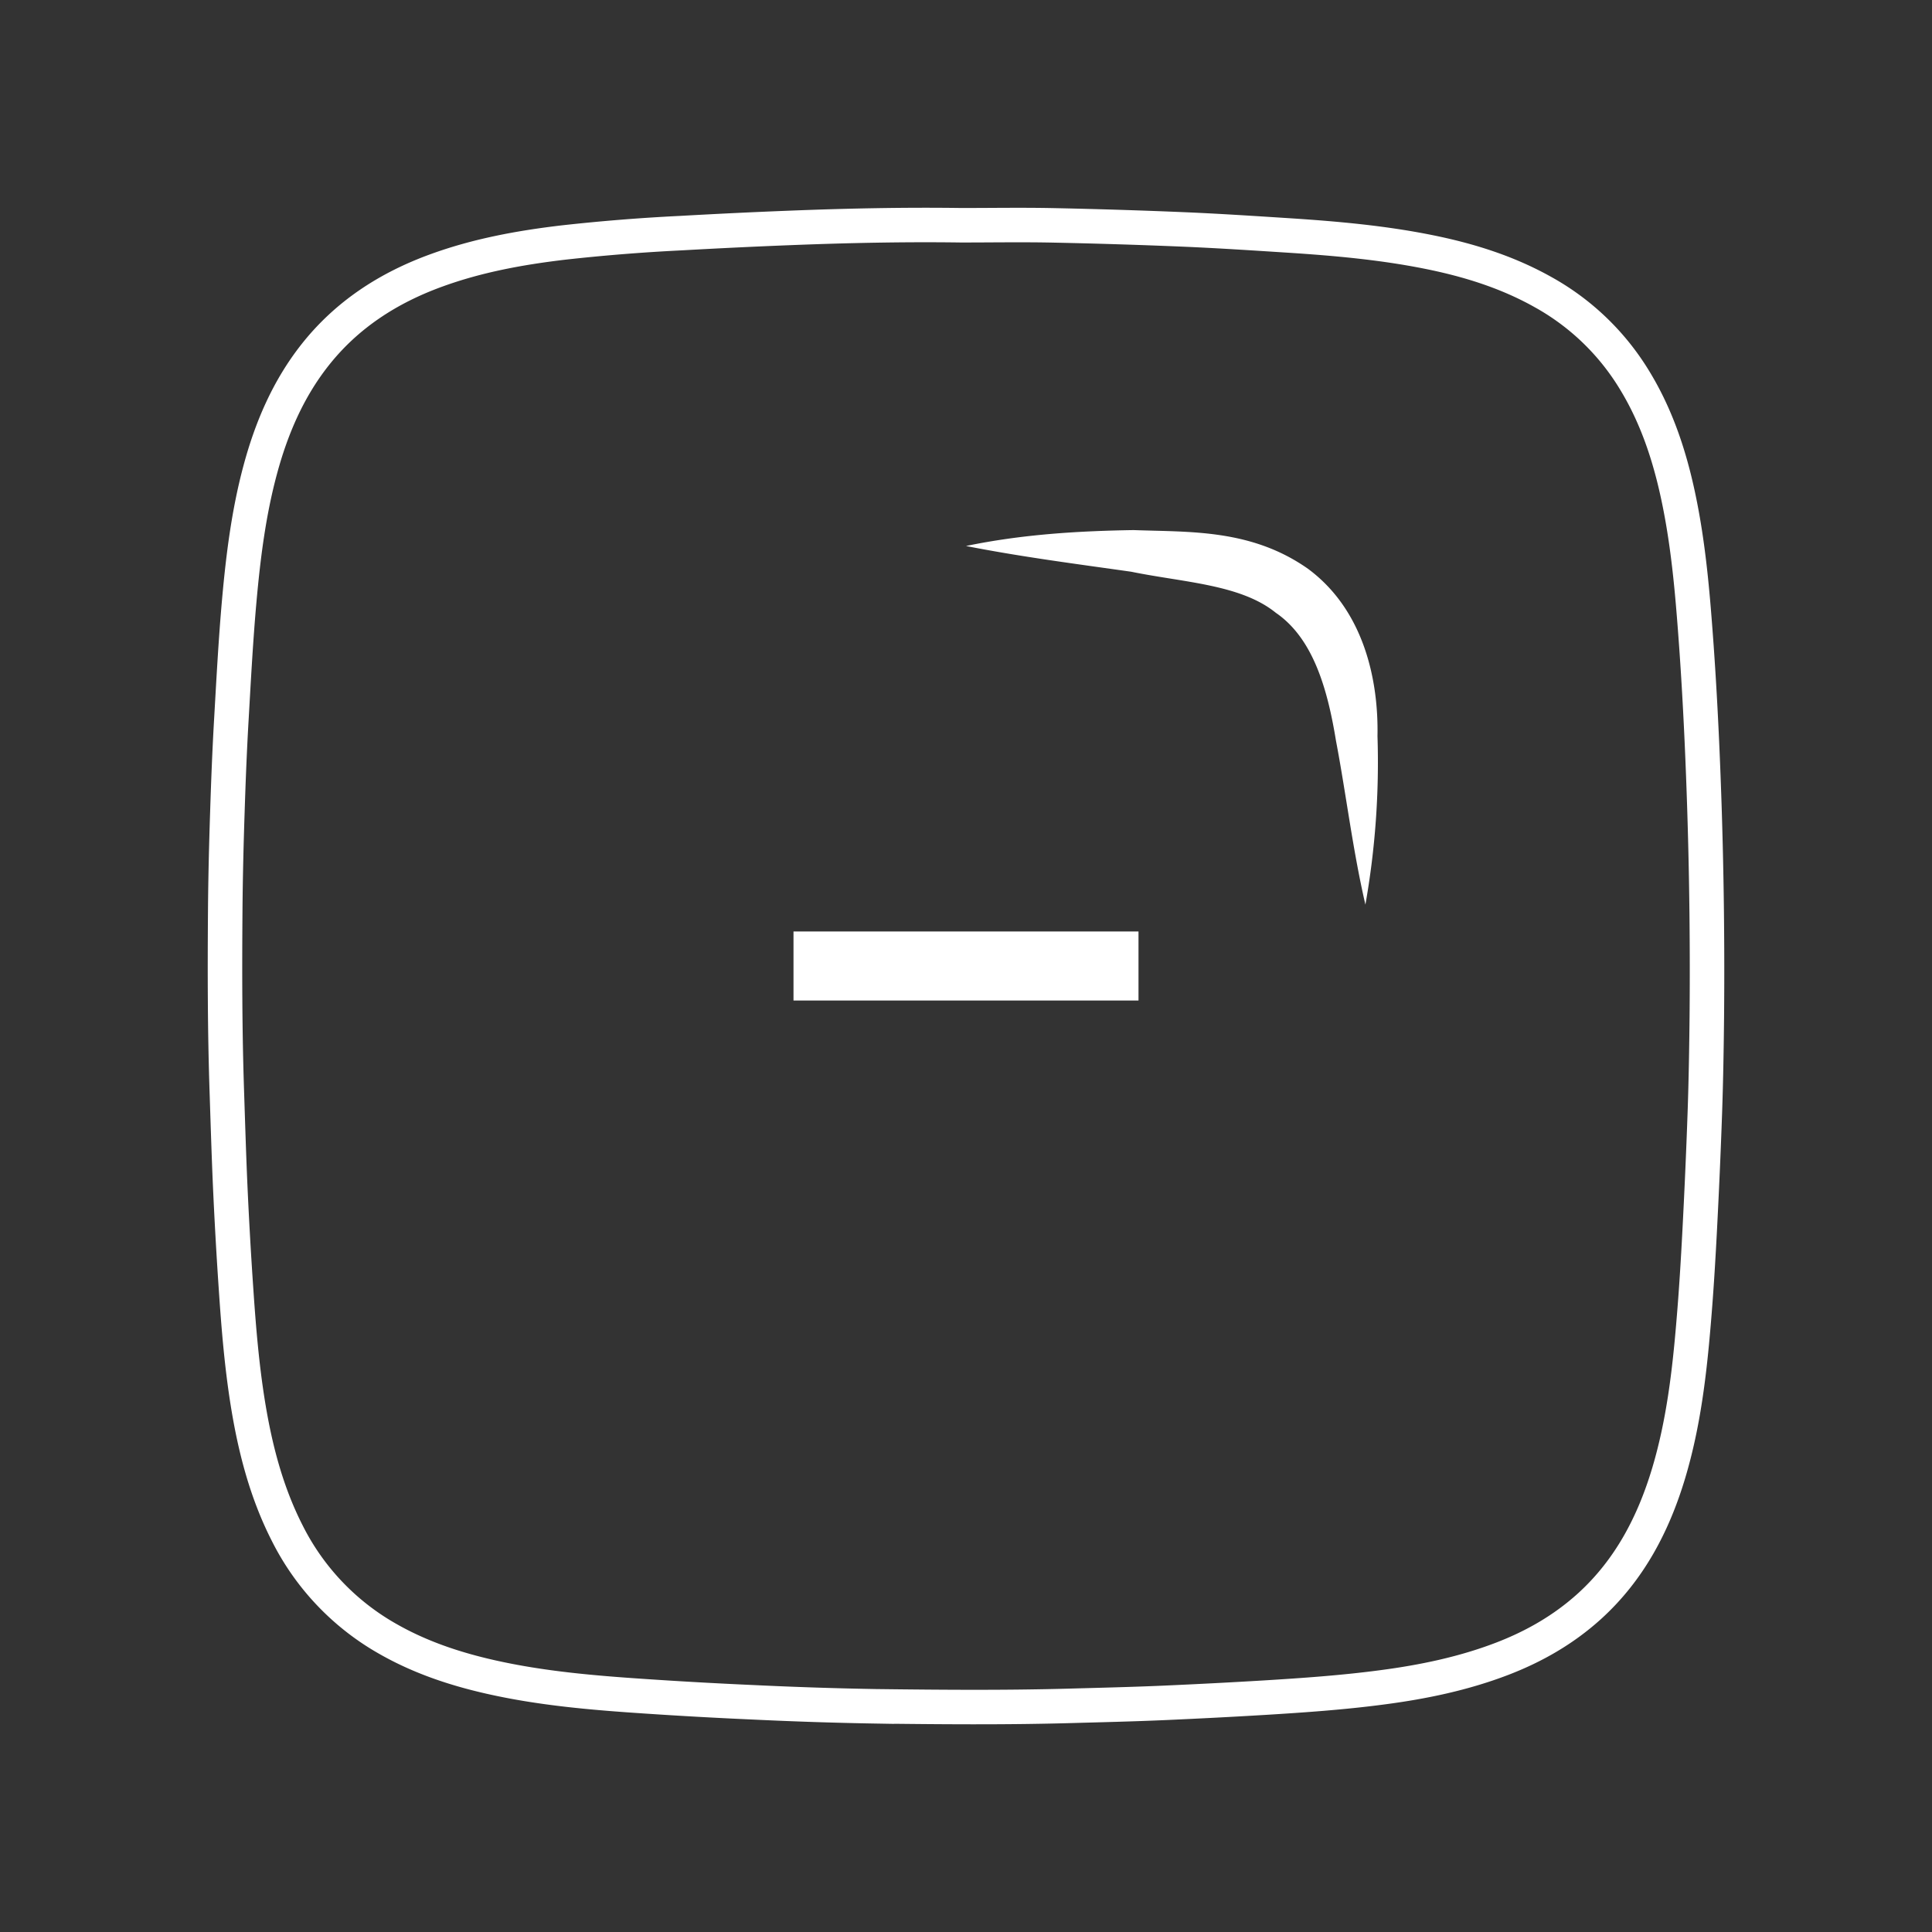 <svg xmlns="http://www.w3.org/2000/svg" width="56" height="56" viewBox="0 0 56 56">
    <rect x="0" y="0" width="56" height="56" fill="#333333" stroke="none"/>
    <g fill="none" fill-rule="evenodd">
        <path stroke="#FFF" d="M30.516 6.532c1.264.026 2.527.065 3.79.118 1.017.043 2.034.11 3.05.175 1.356.088 2.709.208 4.044.476 1.162.233 2.283.58 3.323 1.164A7.16 7.16 0 0 1 47.367 11c.698 1.136 1.085 2.386 1.338 3.685.201 1.031.312 2.074.396 3.12.1 1.23.173 2.462.229 3.694a147.498 147.498 0 0 1 .143 7.976c-.01.924-.025 1.849-.057 2.773-.04 1.148-.091 2.296-.151 3.444-.046.883-.1 1.765-.175 2.646-.122 1.465-.295 2.924-.716 4.34-.443 1.486-1.139 2.824-2.305 3.882-.747.676-1.606 1.168-2.543 1.526-1.113.425-2.27.665-3.446.82-1.14.152-2.285.232-3.432.302-.962.058-1.925.107-2.887.15-.939.041-1.878.063-2.816.089-1.84.05-3.679.034-5.517.012a116.328 116.328 0 0 1-3.595-.117 134.925 134.925 0 0 1-3.141-.175c-1.505-.1-3.008-.227-4.484-.562-1.028-.233-2.021-.565-2.942-1.087a7.253 7.253 0 0 1-2.946-3.09c-.605-1.19-.93-2.465-1.14-3.773-.17-1.067-.26-2.141-.333-3.218a128.16 128.16 0 0 1-.182-3.232c-.036-.854-.062-1.708-.09-2.562-.059-1.764-.06-3.529-.046-5.294.008-.94.031-1.879.062-2.818.029-.909.065-1.818.118-2.725.065-1.132.125-2.265.226-3.395.114-1.275.272-2.543.605-3.783.324-1.208.807-2.343 1.587-3.334.924-1.173 2.128-1.949 3.519-2.455 1.195-.436 2.436-.662 3.694-.81a54.935 54.935 0 0 1 3.404-.272c1.052-.059 2.105-.11 3.158-.151 1.653-.065 3.306-.1 4.96-.077.885 0 1.77-.015 2.654.003z"/>
        <path fill="#FFF" fill-rule="nonzero" d="M33 27v2H23v-2h10zm-.139-11.635c1.62.06 3.402-.038 5.051 1.121 1.64 1.213 2.047 3.263 2.015 4.849a23.622 23.622 0 0 1-.35 4.886c-.37-1.598-.56-3.212-.853-4.75-.253-1.554-.682-2.982-1.744-3.709-1.017-.824-2.666-.878-4.191-1.19-1.583-.225-3.181-.43-4.789-.746 1.614-.335 3.231-.436 4.861-.461z"/>
    </g>
</svg>
